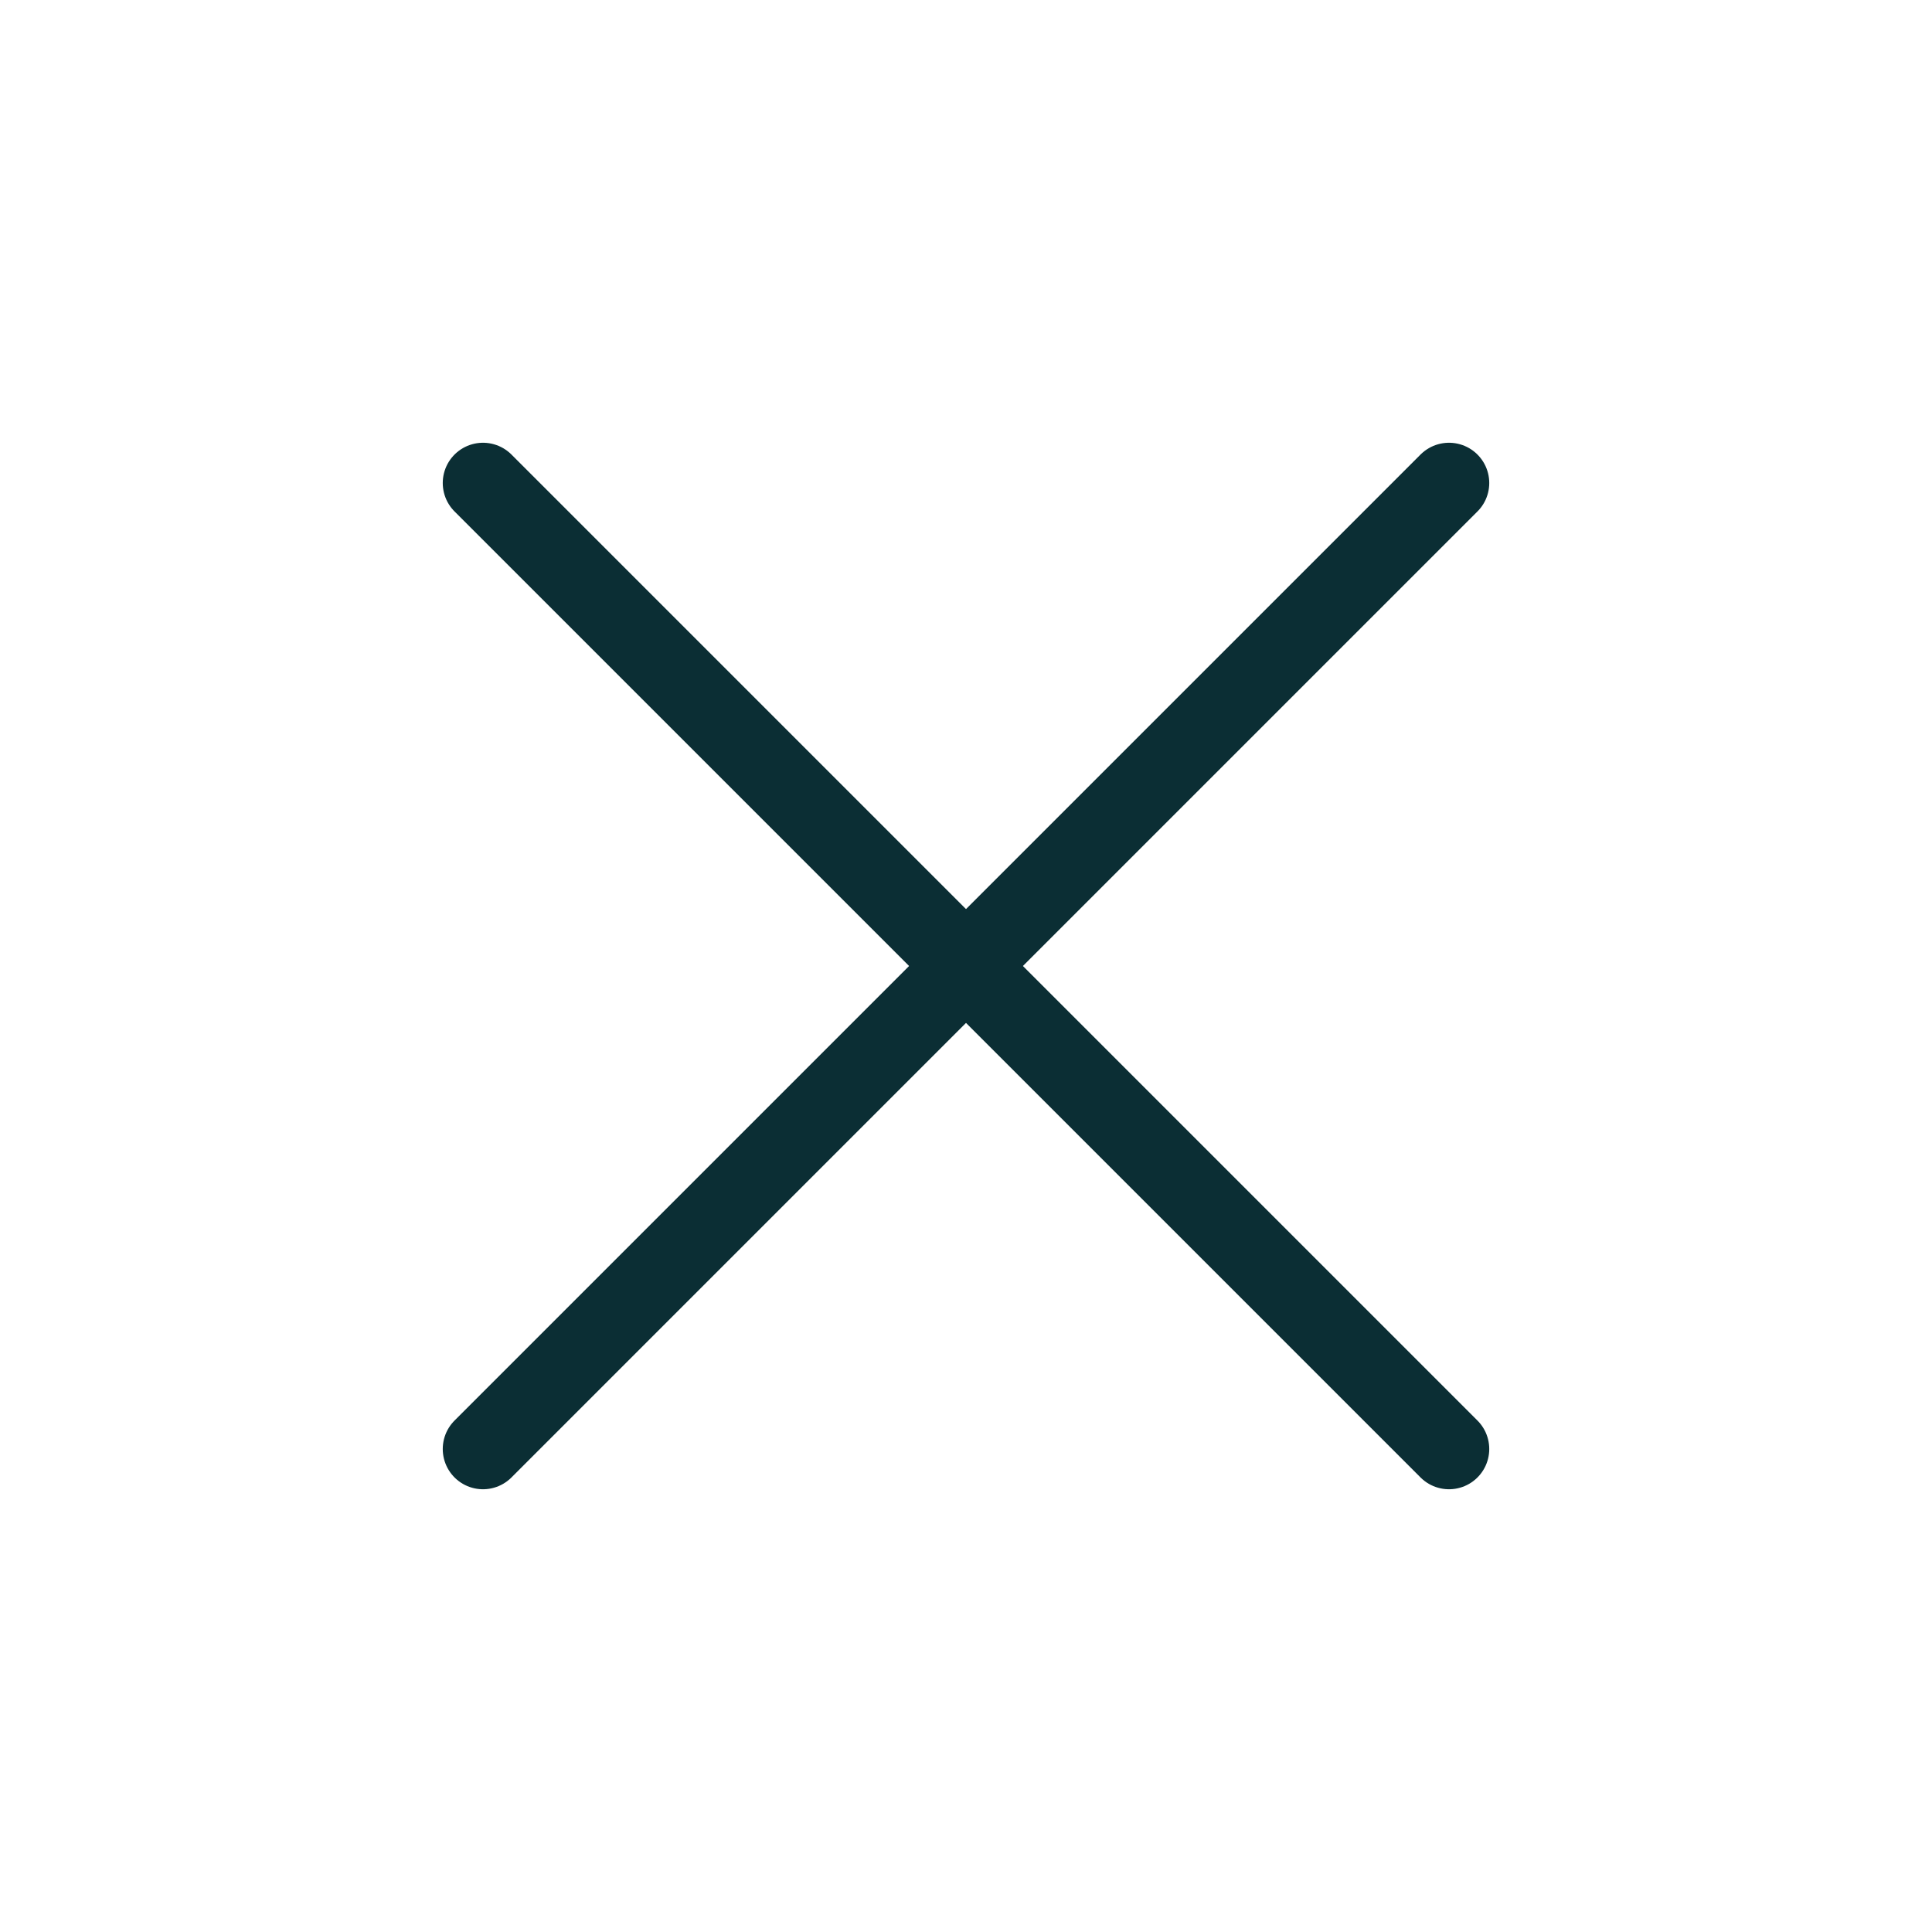 <svg xmlns="http://www.w3.org/2000/svg" width="24" height="24" viewBox="0 0 24 24" fill="none">
  <path d="M18 6L6 18" stroke="#0B2E34" stroke-linecap="round" stroke-linejoin="round"/>
  <path d="M18 18L6 6" stroke="#0B2E34" stroke-linecap="round" stroke-linejoin="round"/>
</svg>
